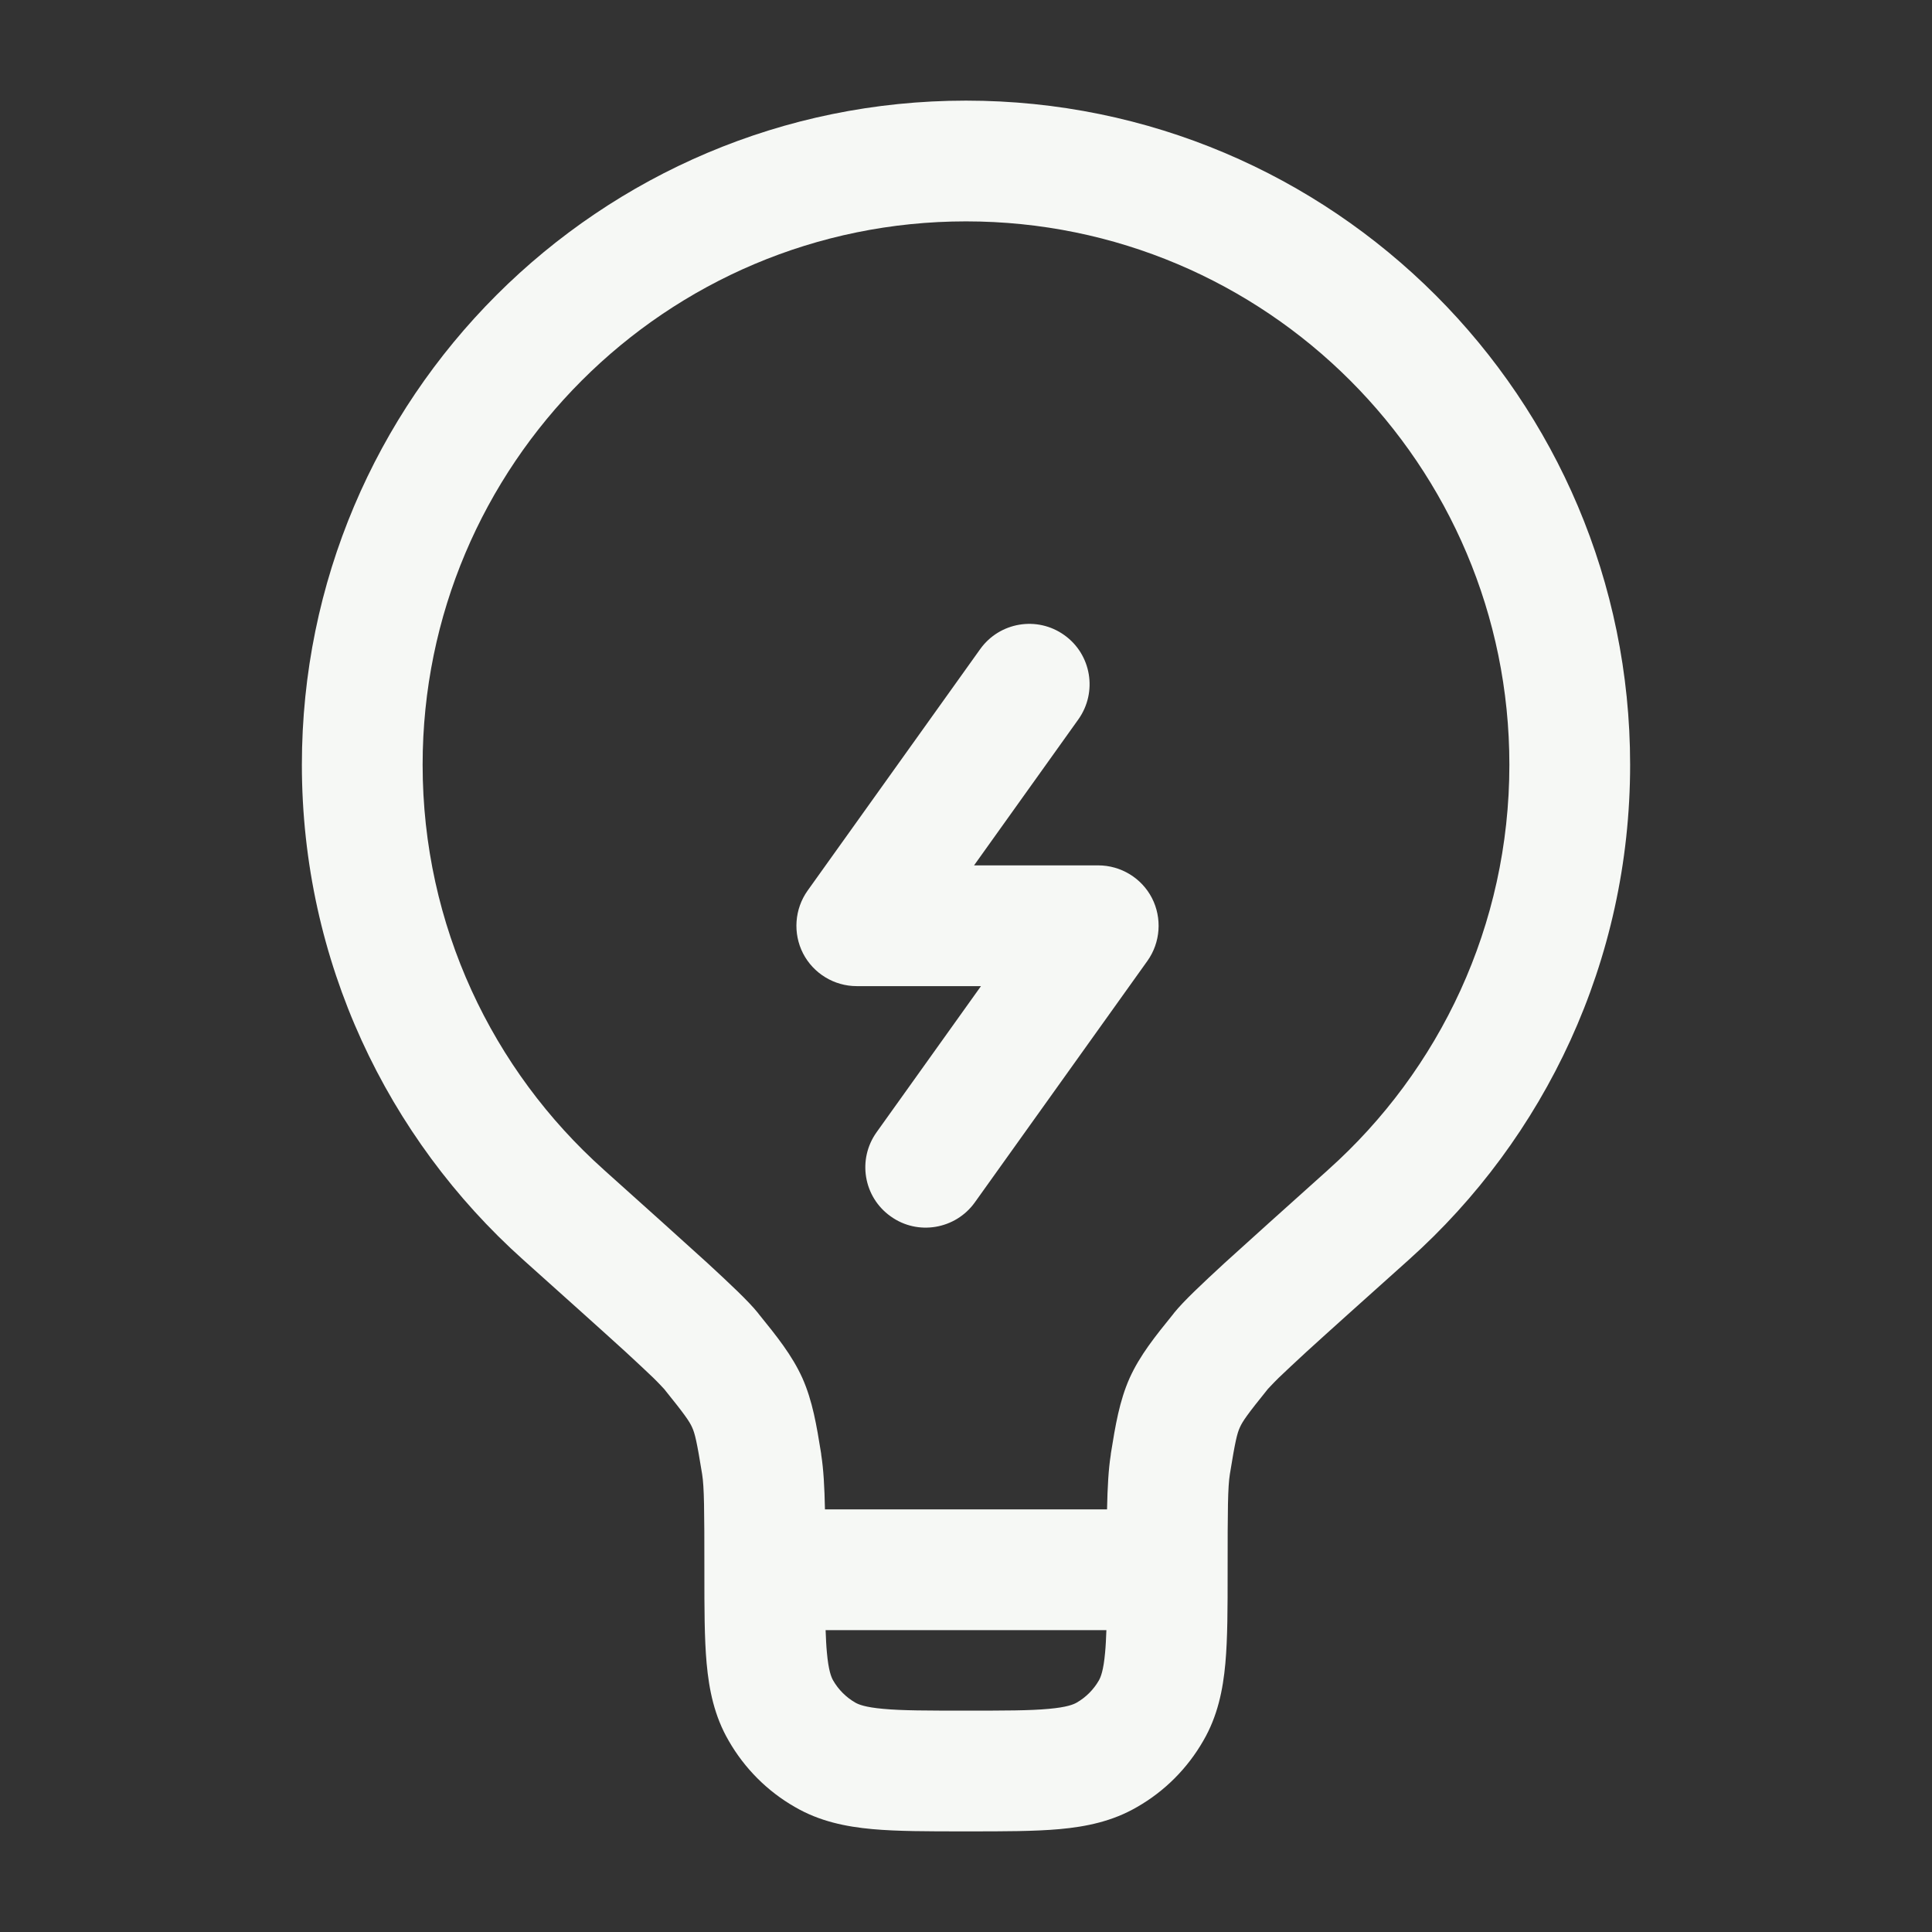 <svg width="12" height="12" viewBox="0 0 12 12" fill="none" xmlns="http://www.w3.org/2000/svg">
<rect x="0" y="0" width="12" height="12" fill="#333333" stroke="none"/>
<g clip-path="url(#clip0_4708_1184)">
<path fill-rule="evenodd" clip-rule="evenodd" d="M6 1.375C4.136 1.375 2.625 2.886 2.625 4.75C2.625 5.749 3.059 6.647 3.75 7.265L3.752 7.267C4.03 7.516 4.241 7.706 4.393 7.844C4.535 7.975 4.648 8.081 4.707 8.154L4.713 8.162C4.824 8.299 4.92 8.418 4.984 8.56C5.047 8.702 5.072 8.853 5.1 9.027L5.101 9.037C5.115 9.126 5.121 9.235 5.124 9.375H6.876C6.879 9.235 6.885 9.126 6.899 9.037L6.9 9.027C6.928 8.853 6.953 8.702 7.016 8.56C7.08 8.418 7.176 8.299 7.287 8.162L7.293 8.154C7.352 8.081 7.465 7.975 7.607 7.844C7.759 7.706 7.97 7.516 8.248 7.267L8.25 7.265C8.941 6.647 9.375 5.749 9.375 4.75C9.375 2.886 7.864 1.375 6 1.375ZM6.872 10.125H5.128C5.13 10.177 5.132 10.223 5.136 10.264C5.146 10.376 5.163 10.417 5.175 10.438C5.208 10.495 5.255 10.542 5.312 10.575C5.333 10.587 5.374 10.604 5.486 10.614C5.604 10.625 5.759 10.625 6 10.625C6.241 10.625 6.396 10.625 6.514 10.614C6.626 10.604 6.667 10.587 6.688 10.575C6.745 10.542 6.792 10.495 6.825 10.438C6.837 10.417 6.854 10.376 6.864 10.264C6.868 10.223 6.87 10.177 6.872 10.125ZM1.875 4.75C1.875 2.472 3.722 0.625 6 0.625C8.278 0.625 10.125 2.472 10.125 4.75C10.125 5.971 9.594 7.069 8.751 7.824C8.47 8.076 8.262 8.262 8.114 8.397C8.04 8.465 7.984 8.518 7.942 8.558C7.922 8.578 7.906 8.594 7.894 8.607C7.888 8.613 7.884 8.618 7.881 8.621C7.877 8.625 7.876 8.626 7.876 8.626C7.746 8.787 7.718 8.828 7.701 8.866C7.684 8.903 7.672 8.952 7.639 9.156C7.626 9.237 7.625 9.375 7.625 9.75V9.766C7.625 9.986 7.625 10.176 7.611 10.331C7.596 10.496 7.563 10.659 7.474 10.812C7.376 10.983 7.234 11.126 7.062 11.224C6.909 11.313 6.746 11.346 6.581 11.361C6.426 11.375 6.236 11.375 6.016 11.375H5.984C5.764 11.375 5.574 11.375 5.419 11.361C5.254 11.346 5.091 11.313 4.938 11.224C4.766 11.126 4.624 10.983 4.526 10.812C4.437 10.659 4.404 10.496 4.389 10.331C4.375 10.176 4.375 9.986 4.375 9.766L4.375 9.75C4.375 9.375 4.374 9.237 4.361 9.156C4.328 8.952 4.316 8.903 4.299 8.866C4.282 8.828 4.254 8.787 4.124 8.626C4.124 8.626 4.123 8.625 4.119 8.621C4.116 8.618 4.112 8.613 4.106 8.607C4.094 8.594 4.078 8.578 4.058 8.558C4.016 8.518 3.96 8.465 3.886 8.397C3.738 8.262 3.53 8.076 3.249 7.824C2.406 7.069 1.875 5.971 1.875 4.75Z" fill="#F6F8F5"/>
<path fill-rule="evenodd" clip-rule="evenodd" d="M6.611 3.945C6.779 4.065 6.818 4.299 6.698 4.468L6.05 5.375H6.821C6.962 5.375 7.091 5.454 7.155 5.578C7.219 5.703 7.208 5.854 7.127 5.968L6.055 7.468C5.935 7.636 5.7 7.676 5.532 7.555C5.363 7.435 5.324 7.201 5.445 7.032L6.093 6.125H5.321C5.181 6.125 5.052 6.046 4.988 5.922C4.924 5.797 4.935 5.646 5.016 5.532L6.088 4.032C6.208 3.864 6.442 3.824 6.611 3.945Z" fill="#F6F8F5"/>
</g>
<defs>
<clipPath id="clip0_4708_1184">
<rect width="12" height="12" rx="5" fill="white"/>
</clipPath>
</defs>
</svg>
